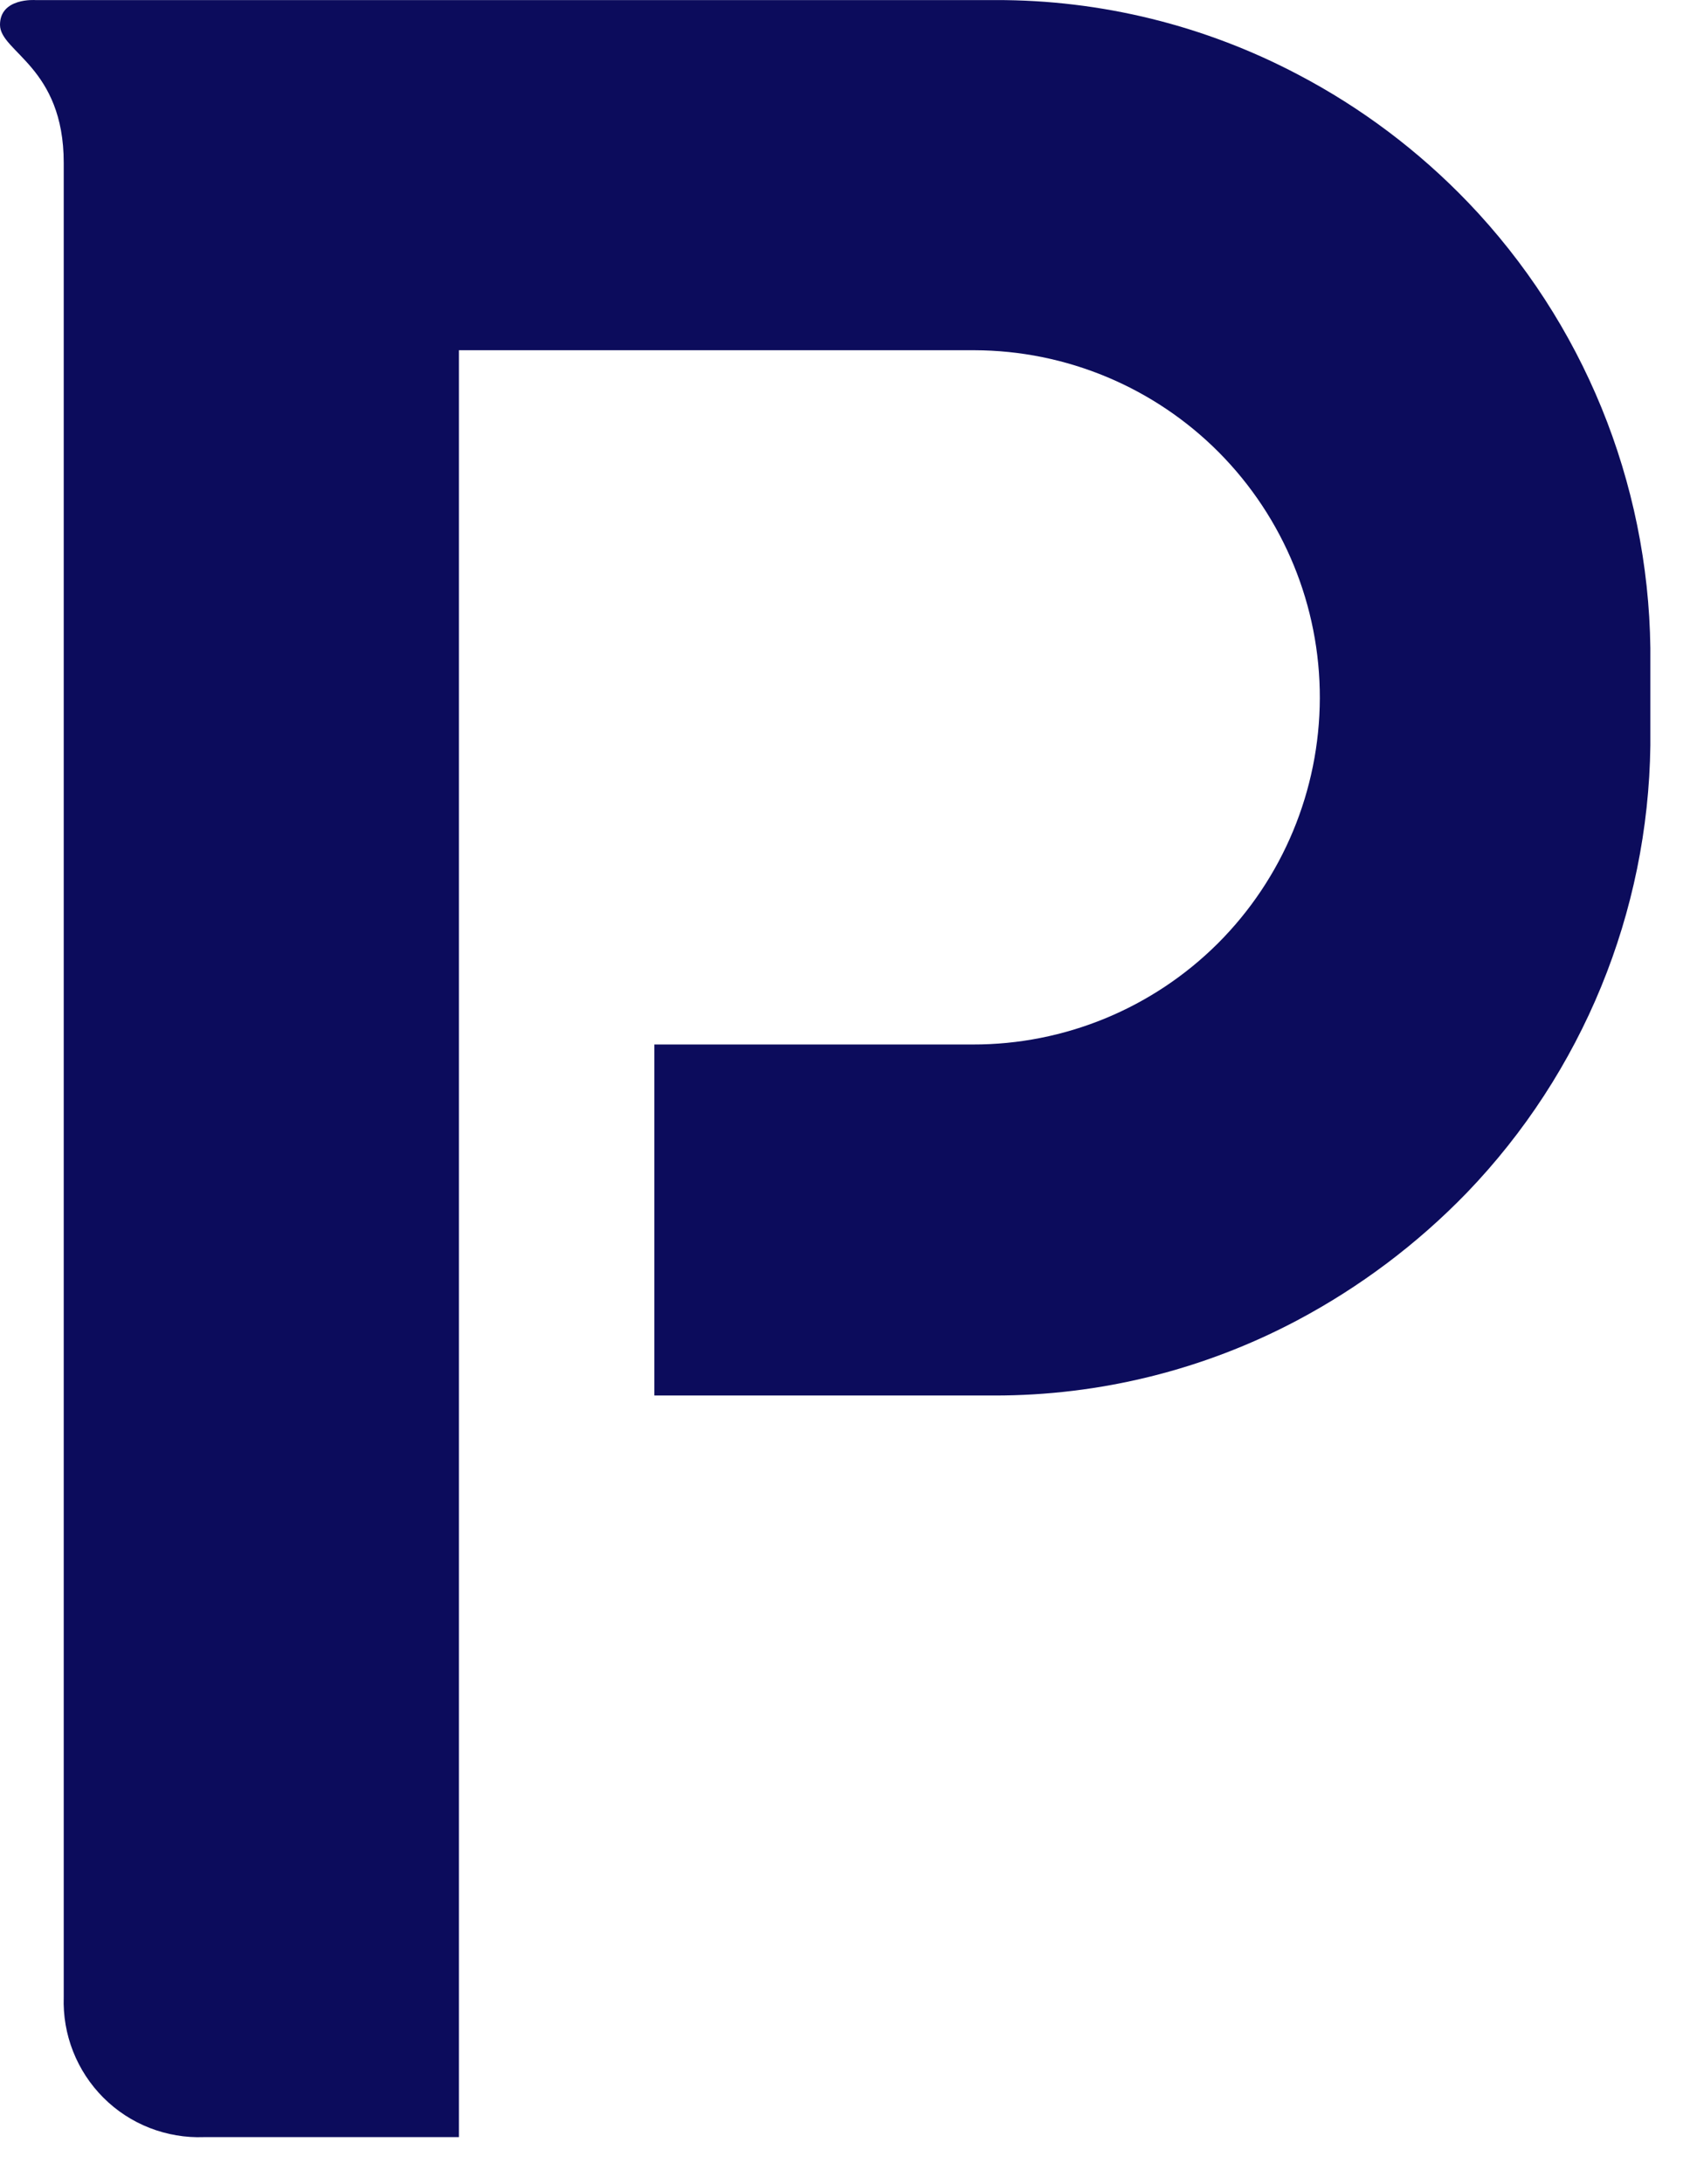 <?xml version="1.0" encoding="utf-8"?>
<svg xmlns="http://www.w3.org/2000/svg" fill="none" height="100%" overflow="visible" preserveAspectRatio="none" style="display: block;" viewBox="0 0 24 31" width="100%">
<path d="M6.517 30.333H2.896C2.633 30.343 2.37 30.298 2.124 30.202C1.878 30.106 1.655 29.96 1.468 29.773C1.281 29.586 1.135 29.363 1.038 29.117C0.941 28.871 0.896 28.608 0.905 28.344V2.31C0.905 0.95 0 0.738 0 0.352C0 -0.035 0.501 0.001 0.501 0.001H14.138C15.635 -0.003 17.11 0.36 18.435 1.059C19.332 1.529 20.147 2.142 20.849 2.873C22.481 4.575 23.406 6.836 23.437 9.197V10.581C23.406 12.952 22.474 15.223 20.831 16.929C20.126 17.657 19.311 18.269 18.417 18.743C17.093 19.444 15.618 19.809 14.12 19.807H9.293V14.825H13.457H13.813C15.117 14.828 16.369 14.312 17.294 13.391C18.218 12.469 18.739 11.217 18.743 9.91C18.746 8.603 18.231 7.349 17.311 6.422C16.391 5.496 15.141 4.974 13.837 4.971H13.481H6.517V30.333Z" fill="#0C0C5C" id="Vector"/>
</svg>